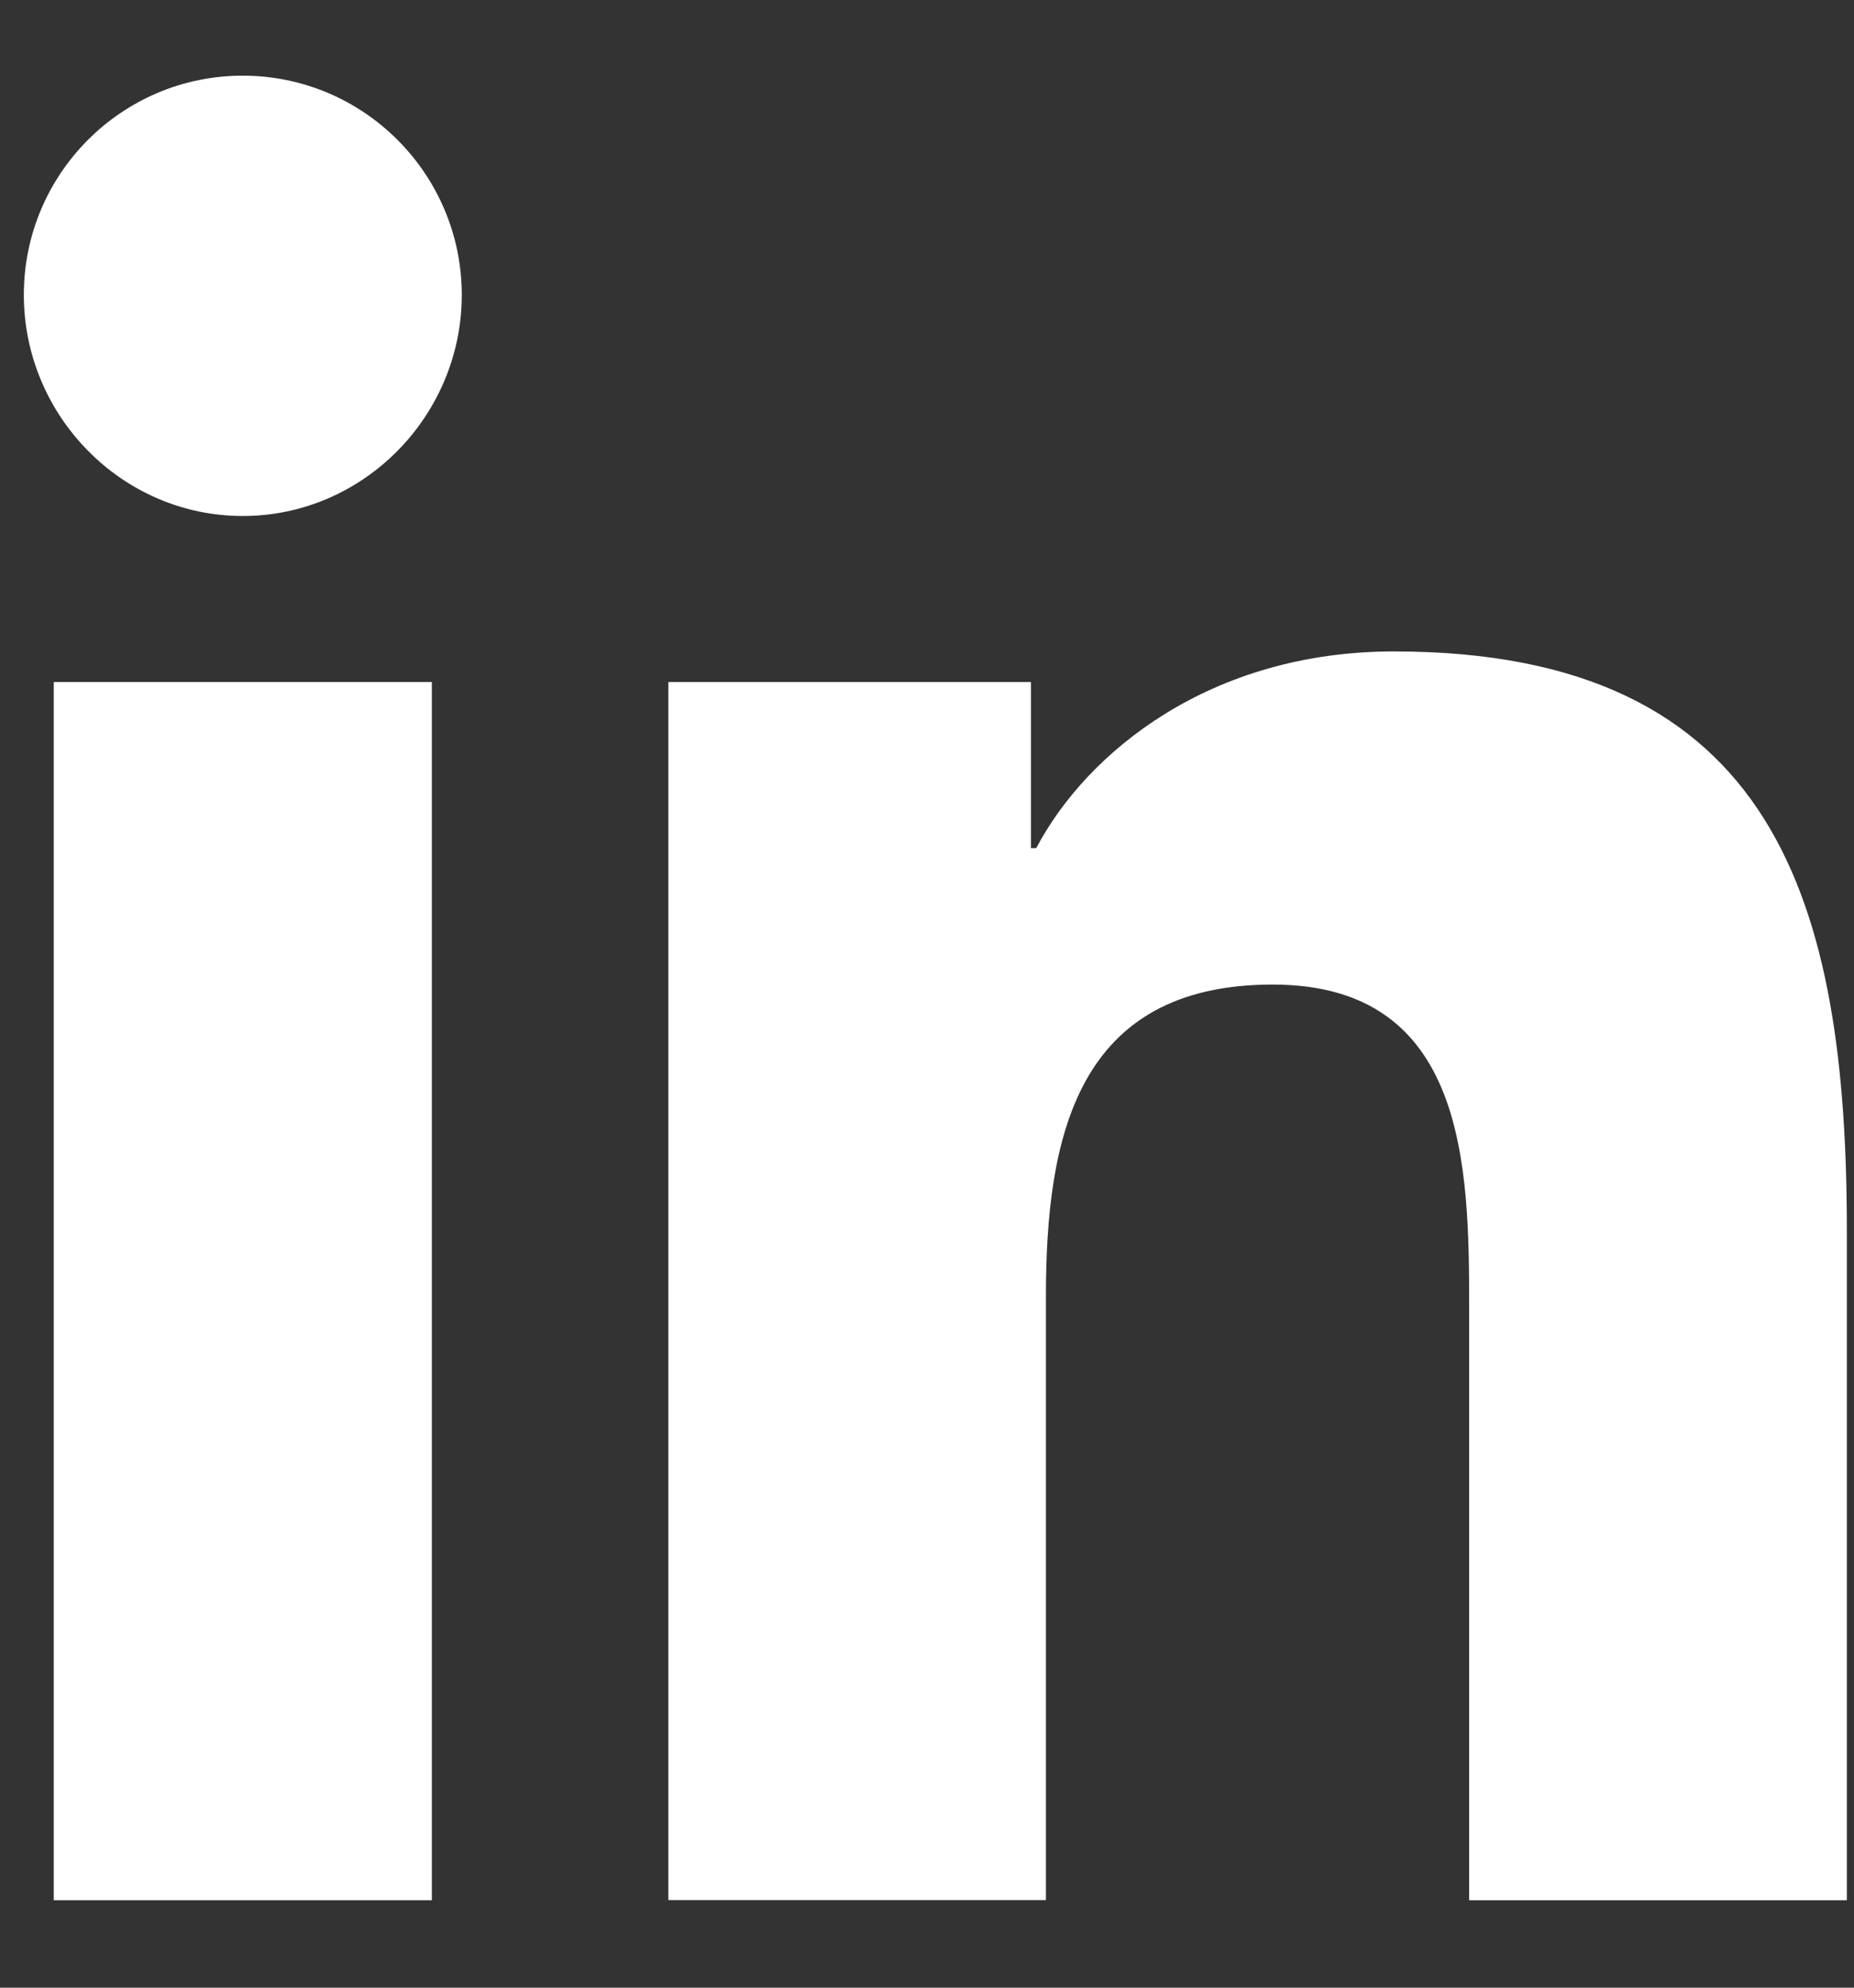 <svg width="14" height="15" viewBox="0 0 14 15" fill="none" xmlns="http://www.w3.org/2000/svg">
<rect x="0" y="0" width="14" height="15" fill="#333333" stroke="none"/>
<path d="M13.942 14.34L13.946 14.339V9.289C13.946 6.819 13.414 4.916 10.526 4.916C9.137 4.916 8.206 5.678 7.825 6.4H7.785V5.147H5.047V14.339H7.898V9.787C7.898 8.589 8.125 7.43 9.61 7.43C11.072 7.43 11.094 8.798 11.094 9.864V14.34H13.942Z" fill="white"/>
<path d="M0.406 5.147H3.261V14.34H0.406V5.147Z" fill="white"/>
<path d="M1.833 0.571C0.92 0.571 0.18 1.312 0.18 2.225C0.18 3.137 0.92 3.894 1.833 3.894C2.746 3.894 3.487 3.137 3.487 2.225C3.486 1.312 2.745 0.571 1.833 0.571V0.571Z" fill="white"/>
</svg>
